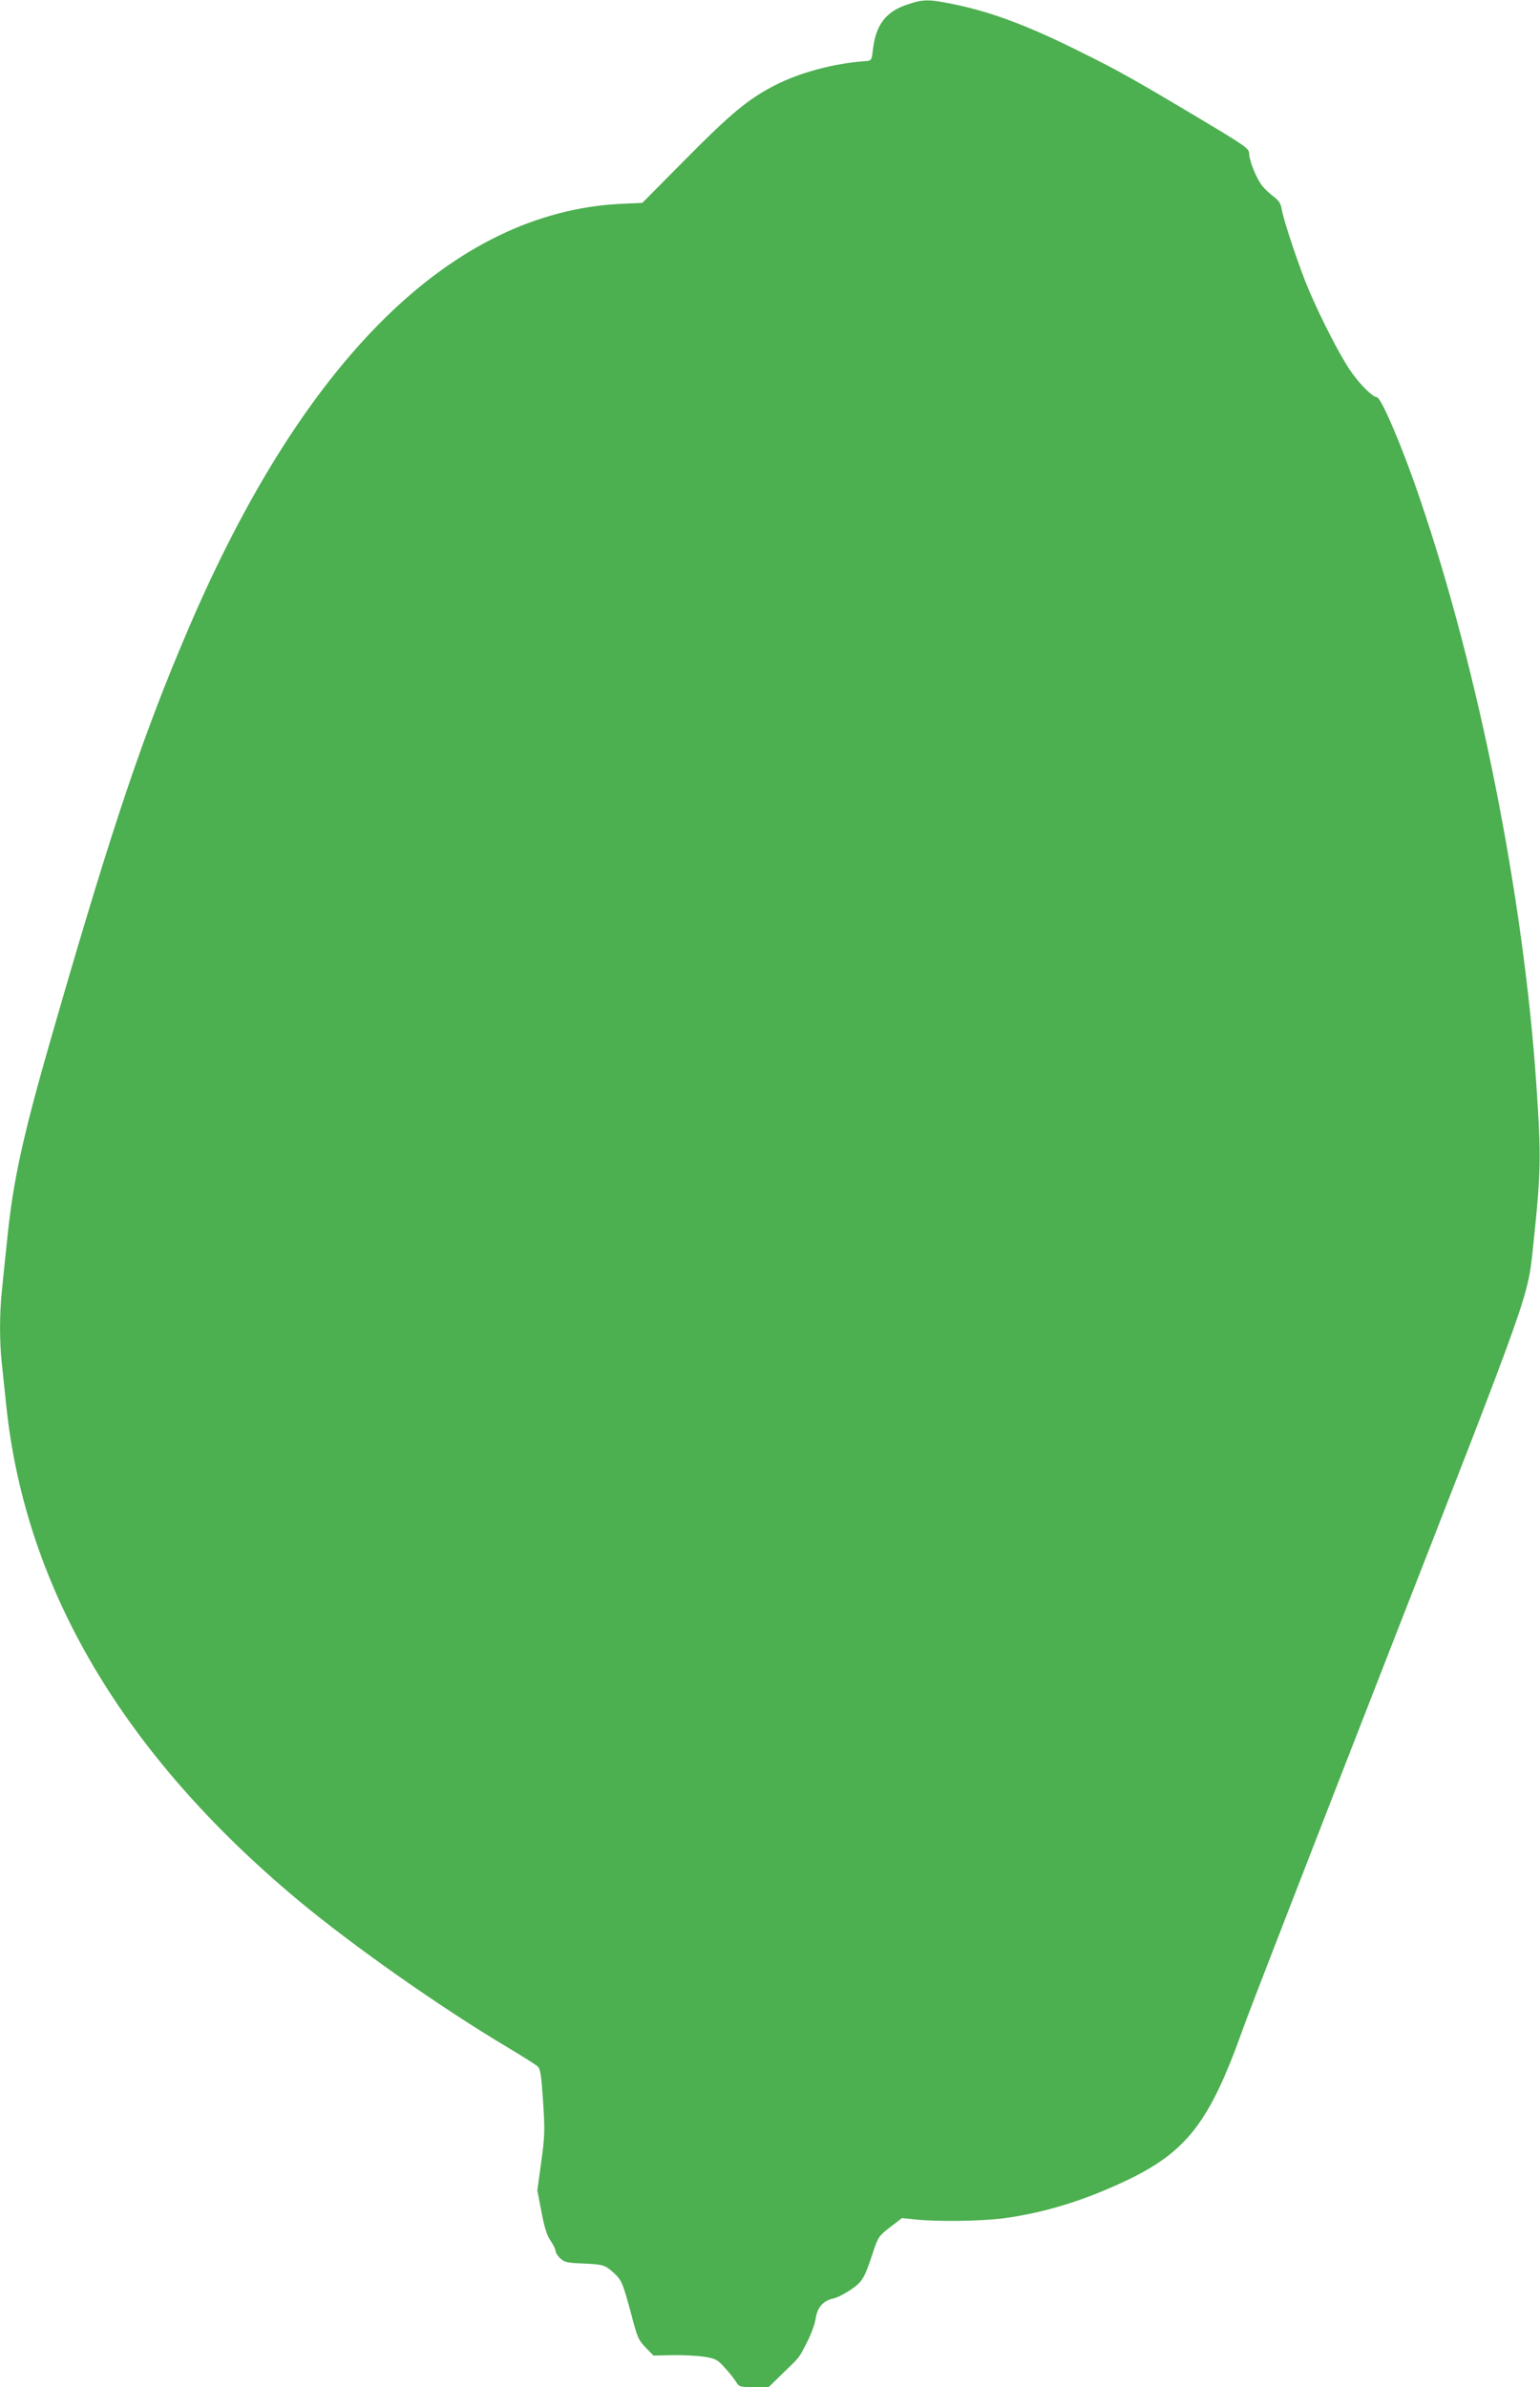 <?xml version="1.0" standalone="no"?>
<!DOCTYPE svg PUBLIC "-//W3C//DTD SVG 20010904//EN"
 "http://www.w3.org/TR/2001/REC-SVG-20010904/DTD/svg10.dtd">
<svg version="1.0" xmlns="http://www.w3.org/2000/svg"
 width="826pt" height="1280pt" viewBox="0 0 826 1280"
 preserveAspectRatio="xMidYMid meet">
<g transform="translate(0,1280) scale(0.1,-0.1)"
fill="#4caf50" stroke="none">
<path d="M4867 12776 c-115 -38 -169 -108 -185 -241 -7 -60 -7 -60 -42 -63
-169 -12 -350 -61 -485 -130 -141 -73 -234 -149 -480 -398 l-230 -232 -115 -5
c-903 -45 -1702 -831 -2323 -2287 -237 -554 -400 -1038 -695 -2055 -190 -653
-241 -881 -276 -1235 -9 -85 -21 -199 -26 -253 -13 -124 -13 -273 0 -390 5
-51 17 -157 25 -237 105 -974 628 -1857 1560 -2636 296 -247 770 -580 1130
-794 77 -46 148 -91 158 -100 16 -14 20 -45 30 -189 10 -158 9 -185 -10 -324
l-21 -152 22 -115 c16 -84 29 -126 49 -155 15 -22 27 -47 27 -56 0 -8 11 -26
25 -39 22 -20 37 -24 113 -27 117 -5 126 -8 171 -48 46 -42 50 -52 97 -225 32
-124 39 -139 77 -178 l42 -43 105 2 c58 1 134 -3 170 -9 59 -10 69 -15 108
-59 24 -26 51 -60 60 -75 16 -27 20 -28 95 -28 l80 0 75 73 c95 92 85 79 131
168 21 41 42 98 46 126 8 59 41 97 95 108 19 4 61 25 93 47 63 43 73 59 121
205 26 77 30 84 90 130 l64 49 68 -7 c115 -13 356 -10 477 6 212 28 422 92
643 195 340 159 462 317 644 830 26 74 372 965 768 1980 785 2009 755 1927
786 2215 41 387 43 474 16 865 -69 1005 -308 2208 -624 3135 -90 267 -208 545
-231 545 -22 0 -92 69 -142 142 -55 80 -156 276 -223 433 -49 115 -135 371
-145 431 -5 32 -15 48 -43 69 -20 15 -48 41 -61 57 -31 38 -70 135 -71 173 0
29 -13 38 -287 202 -329 196 -416 245 -610 341 -283 142 -480 216 -682 258
-140 29 -167 29 -254 0z"/>
</g>
</svg>
